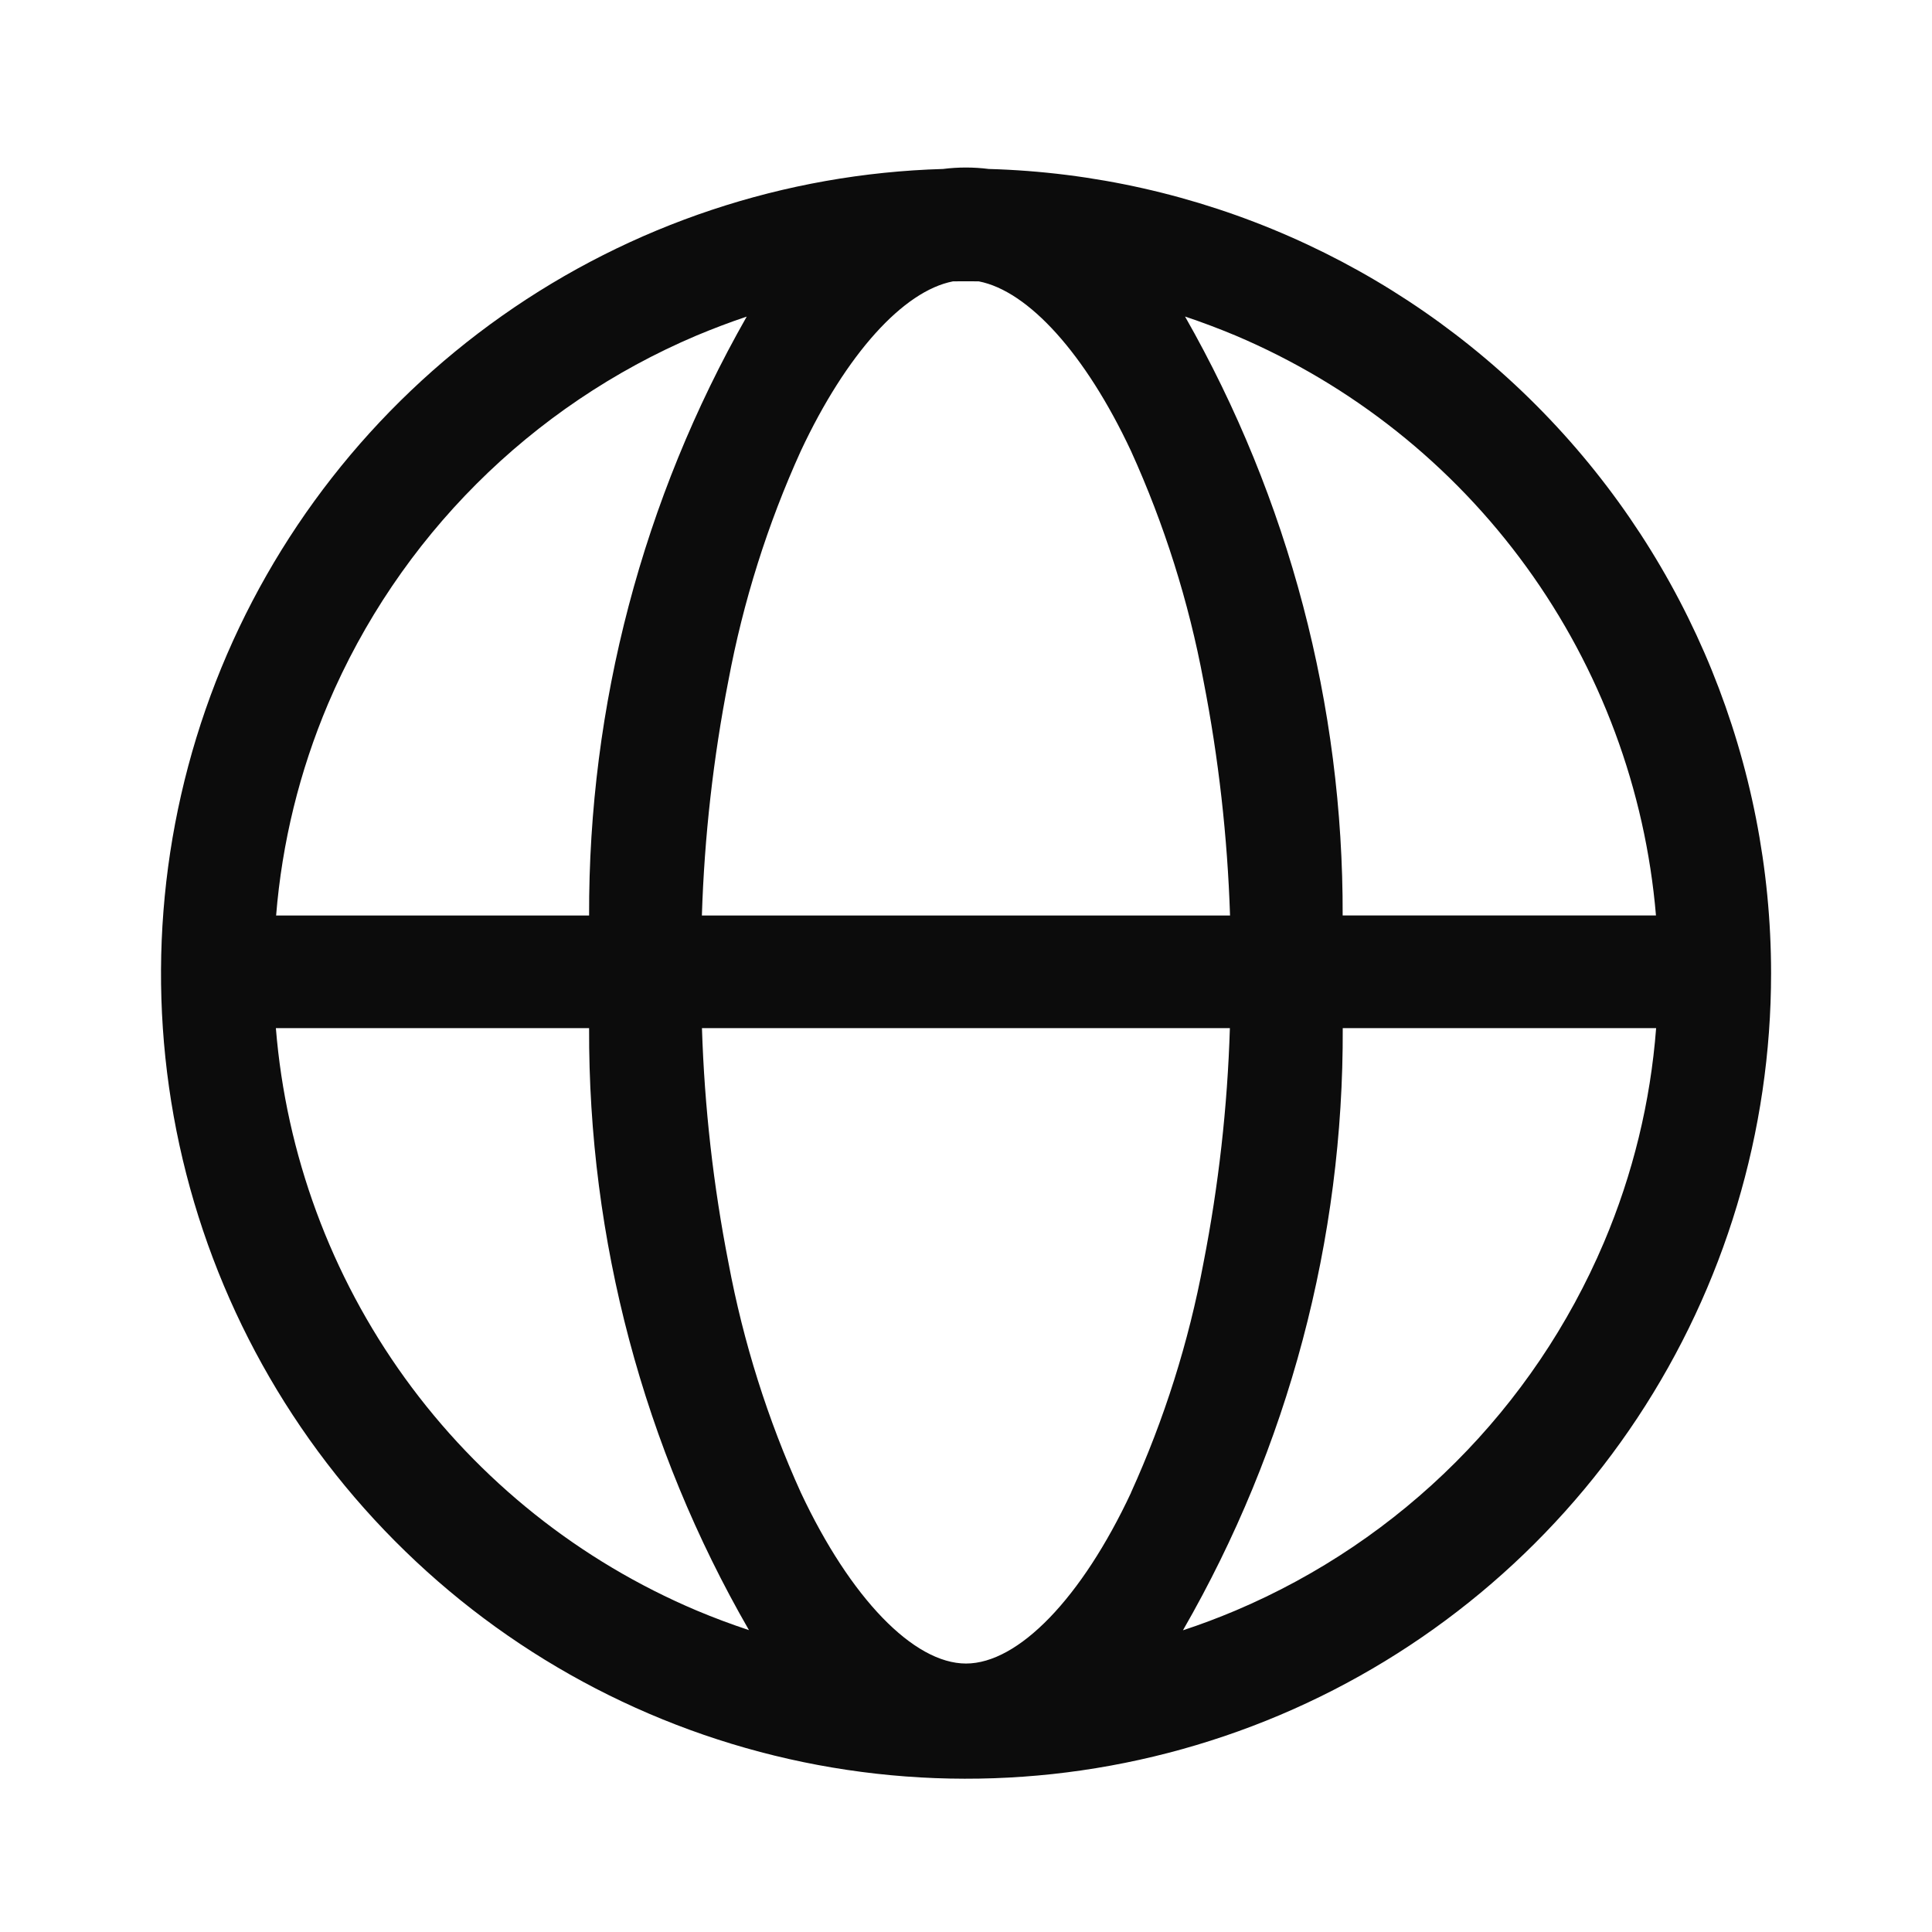 <svg width="24" height="24" viewBox="0 0 24 24" fill="none" xmlns="http://www.w3.org/2000/svg">
<path d="M22.001 12.088C22.002 14.054 21.424 15.977 20.339 17.616C19.253 19.256 17.709 20.539 15.899 21.305C14.088 22.071 12.092 22.287 10.159 21.925C8.227 21.563 6.444 20.64 5.034 19.27C3.623 17.901 2.648 16.146 2.229 14.225C1.811 12.304 1.968 10.302 2.68 8.47C3.393 6.638 4.63 5.056 6.237 3.923C7.844 2.79 9.748 2.156 11.714 2.099C11.903 2.075 12.094 2.075 12.283 2.099C14.884 2.172 17.355 3.256 19.169 5.121C20.984 6.986 22 9.486 22.001 12.088ZM8.653 20.006C8.867 20.096 9.084 20.177 9.304 20.25C7.993 17.976 7.308 15.396 7.318 12.772H3.427C3.554 14.34 4.109 15.843 5.03 17.119C5.951 18.394 7.204 19.393 8.653 20.006ZM4.075 8.744C3.721 9.58 3.503 10.468 3.43 11.373H7.318C7.31 8.765 7.985 6.2 9.276 3.933C9.066 4.003 8.859 4.082 8.653 4.168C6.592 5.042 4.95 6.683 4.075 8.744ZM15.28 11.373C15.248 10.394 15.138 9.418 14.95 8.456C14.766 7.471 14.463 6.513 14.049 5.601C13.485 4.398 12.775 3.614 12.158 3.495C12.052 3.494 11.945 3.494 11.839 3.495C11.222 3.614 10.512 4.398 9.948 5.602C9.534 6.514 9.232 7.473 9.048 8.457C8.86 9.419 8.75 10.394 8.719 11.373H15.28ZM14.049 18.543C14.463 17.631 14.766 16.673 14.95 15.688C15.138 14.727 15.248 13.751 15.278 12.772H8.72C8.751 13.752 8.861 14.727 9.05 15.69C9.234 16.674 9.536 17.632 9.949 18.543C10.564 19.852 11.35 20.665 12 20.665C12.651 20.665 13.437 19.852 14.05 18.543H14.049ZM19.925 15.433C20.284 14.587 20.503 13.688 20.573 12.772H16.68C16.691 15.397 16.005 17.978 14.695 20.252C14.915 20.18 15.132 20.098 15.348 20.007C17.409 19.134 19.05 17.494 19.925 15.433ZM15.348 4.168C15.142 4.082 14.933 4.003 14.721 3.932C16.012 6.199 16.687 8.764 16.679 11.372H20.571C20.439 9.81 19.883 8.313 18.962 7.043C18.042 5.774 16.792 4.78 15.348 4.168Z" fill="#0C0C0C"/>
</svg>
